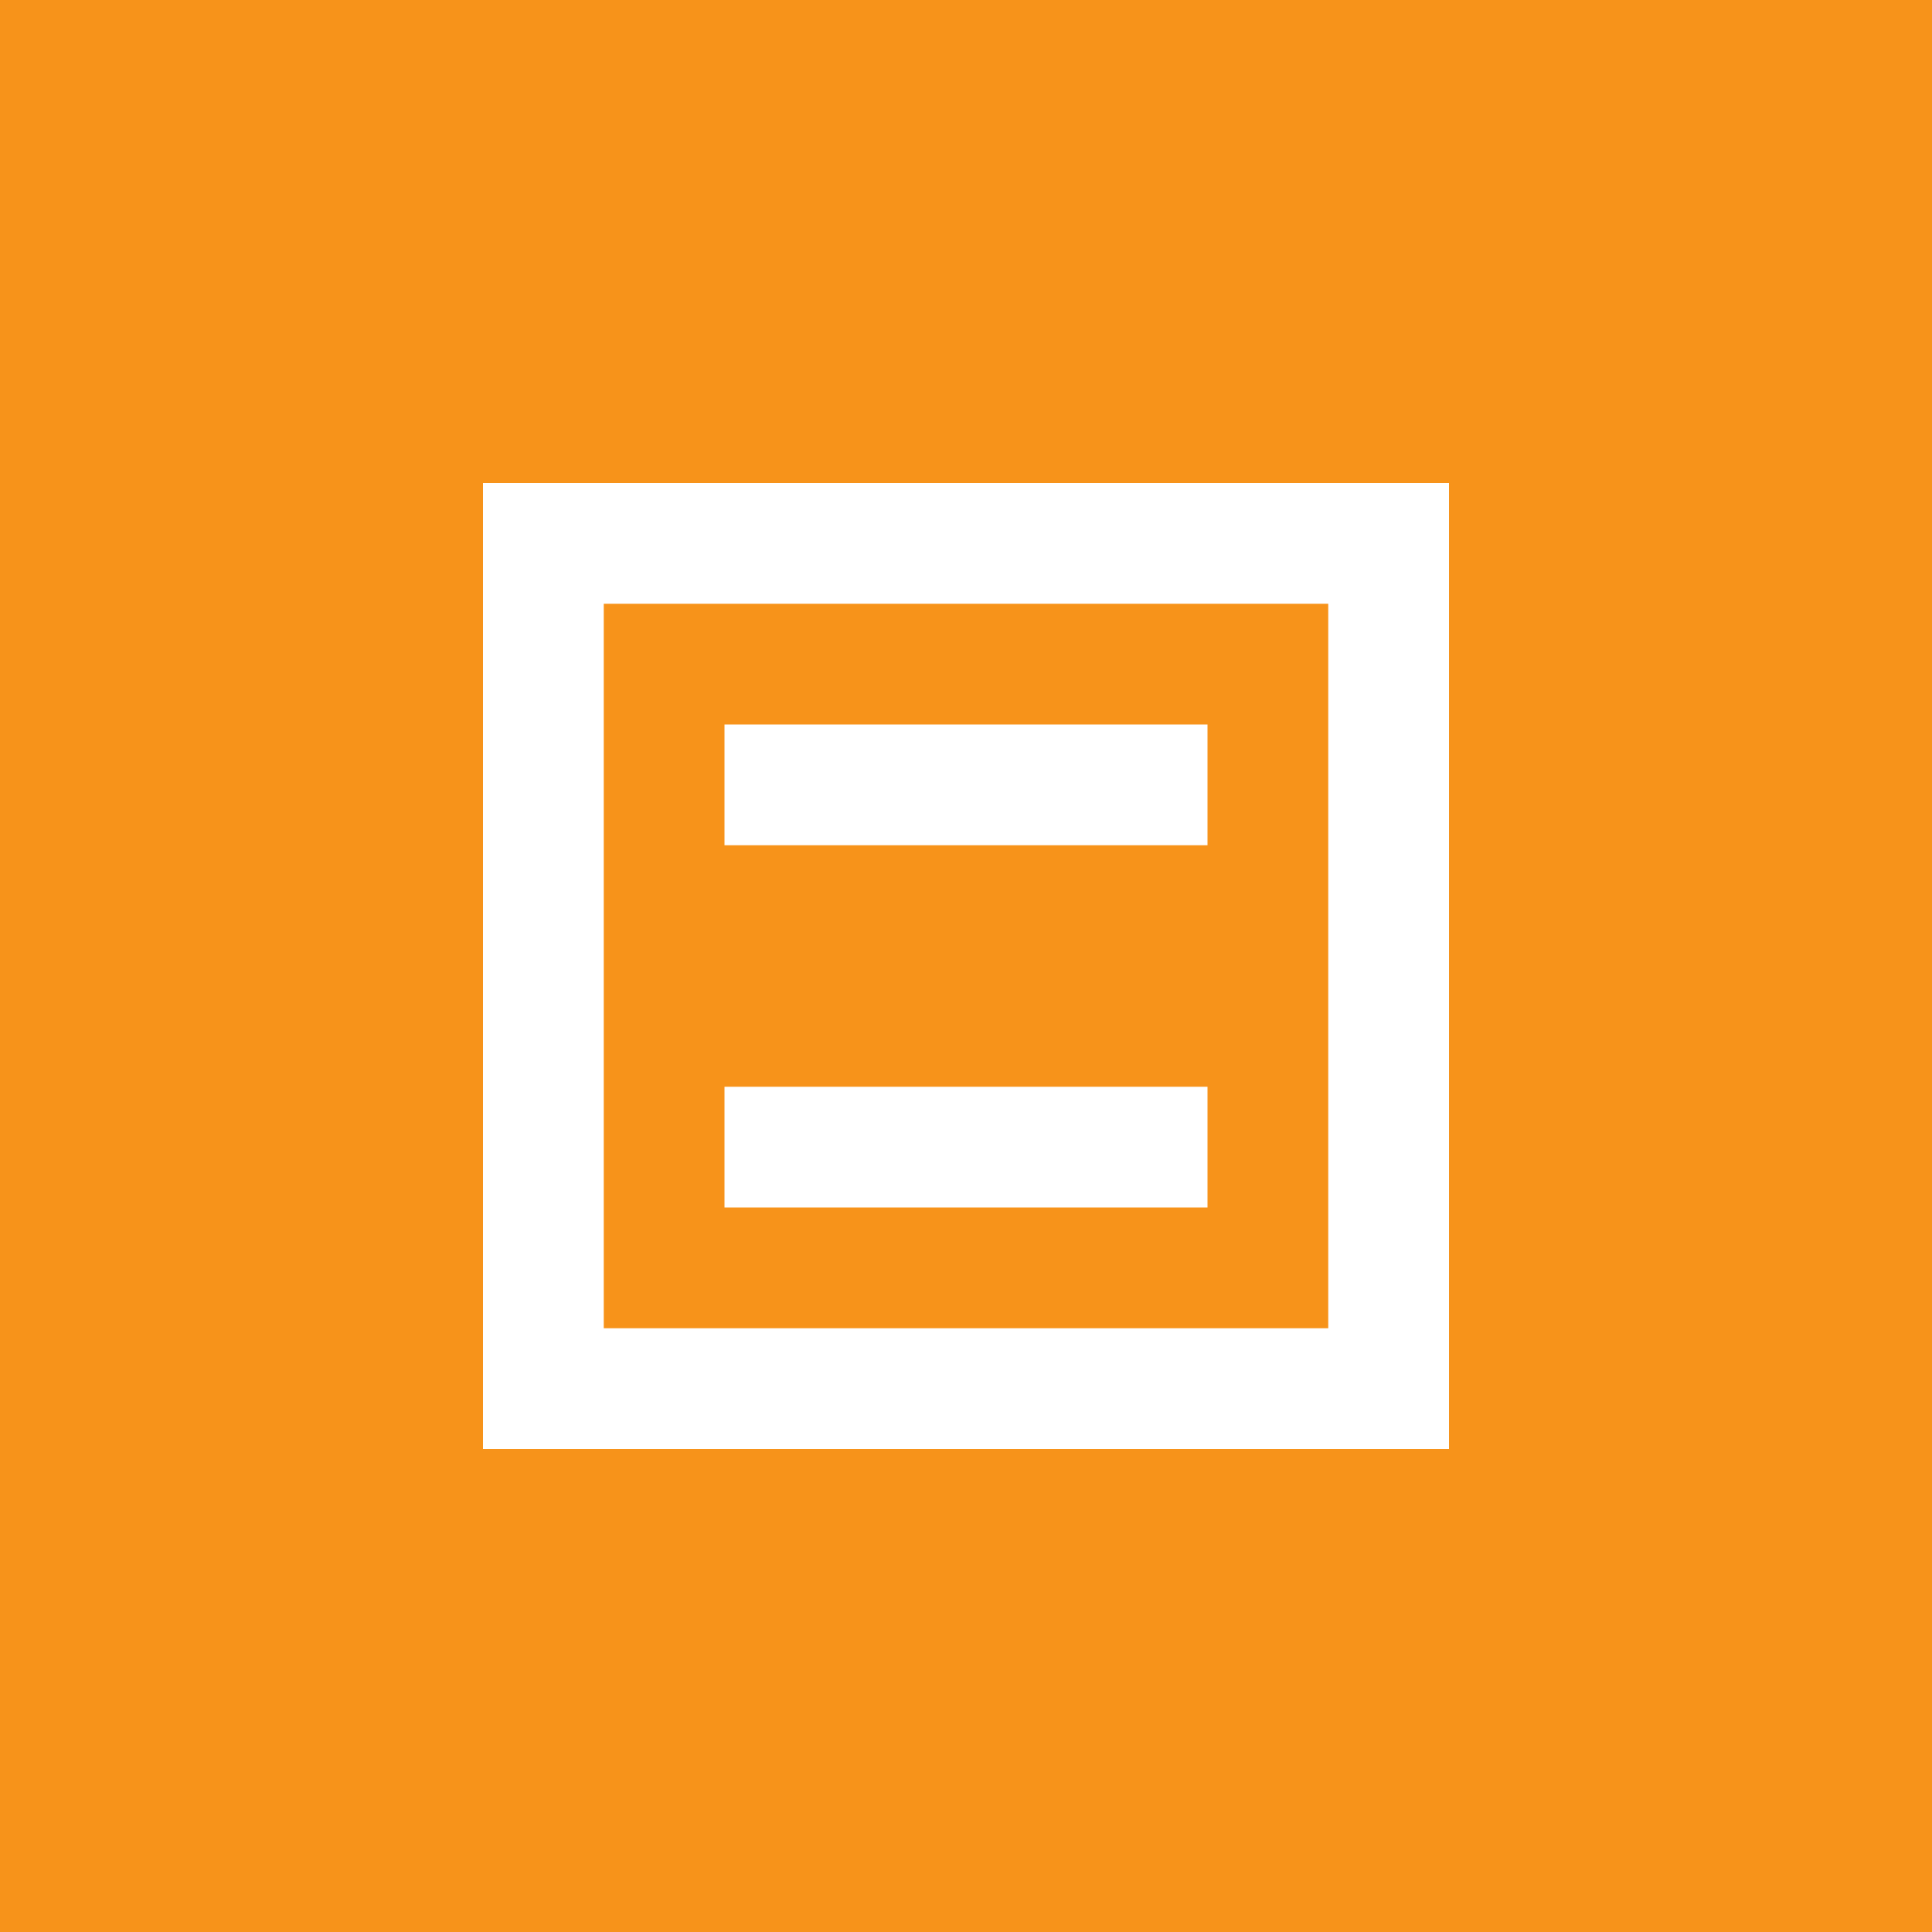 <svg xmlns="http://www.w3.org/2000/svg" viewBox="0 0 16 16">
  <rect width="16" height="16" fill="#F7931A"/>
  <path d="M4 4h8v1H4zM4 5h1v6H4zM11 5h1v6h-1zM4 11h8v1H4zM6 6h4v1H6zM6 9h4v1H6z" fill="#FFFFFF"/>
</svg>